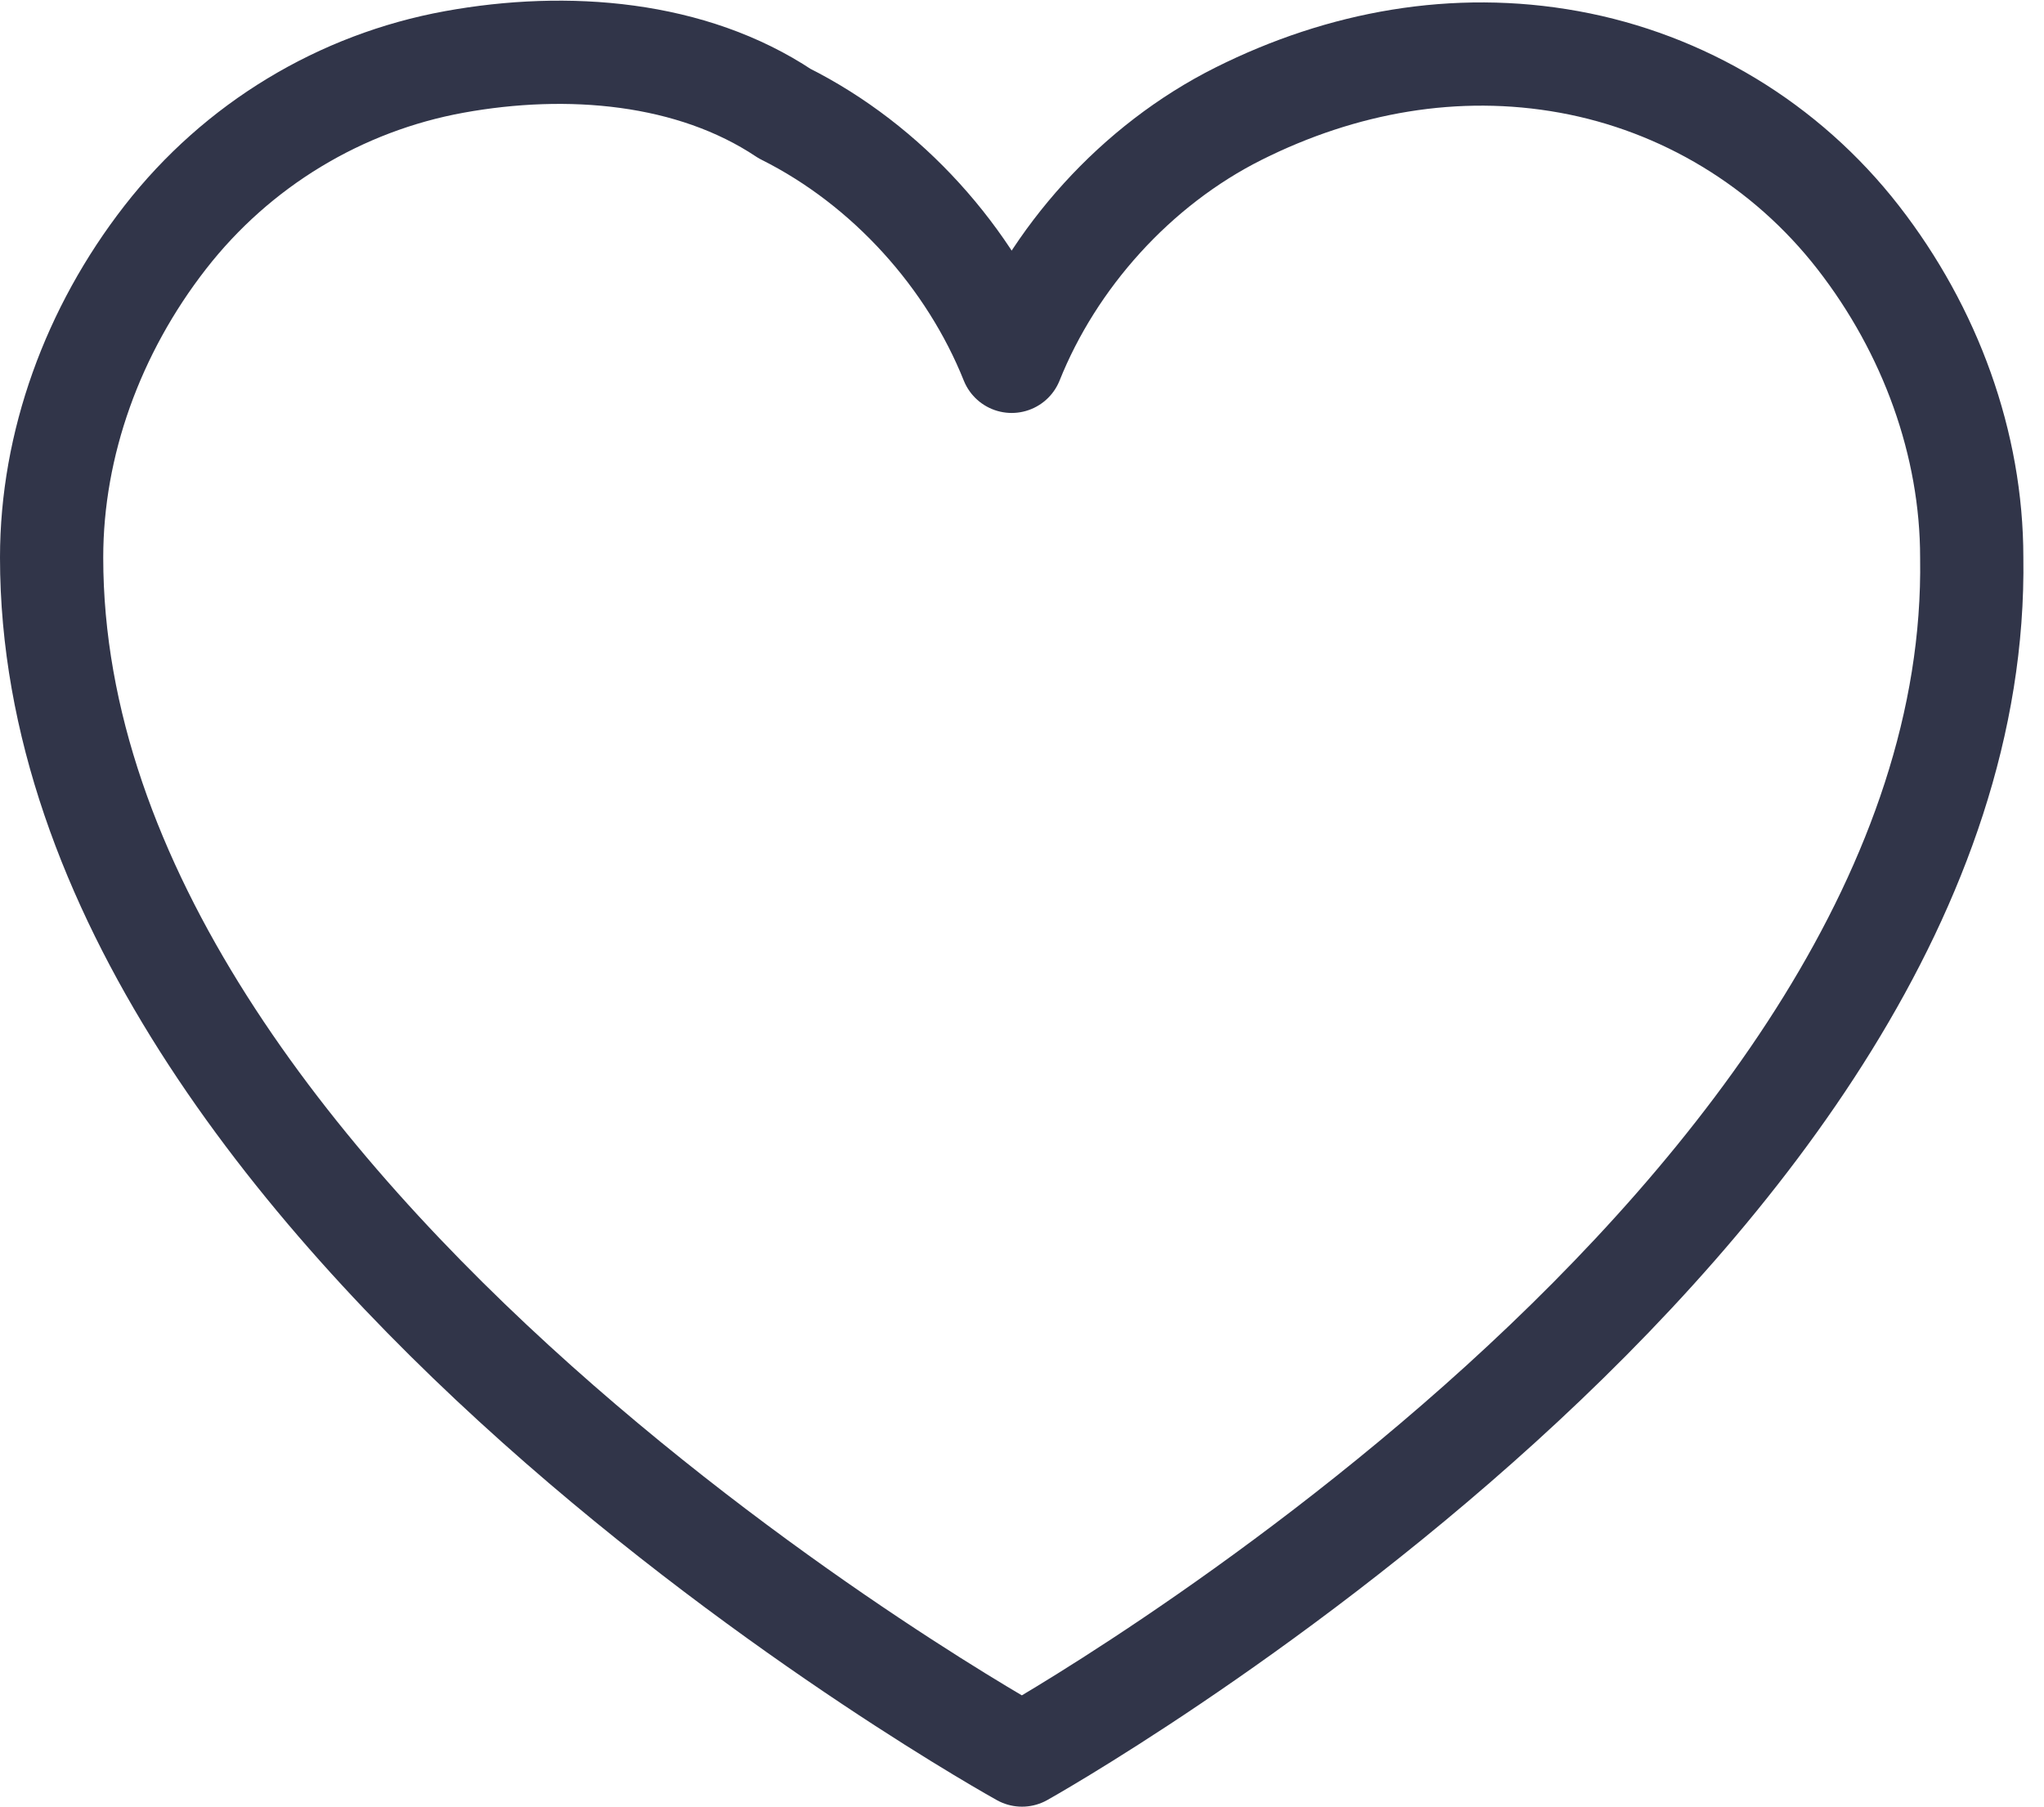 <svg xmlns="http://www.w3.org/2000/svg" viewBox="0 0 19.8 17.5" style="enable-background:new 0 0 19.8 17.5" xml:space="preserve"><path style="fill:none;stroke:#313549;stroke-linecap:round;stroke-linejoin:round" d="M9.9 17S.5 11.8.5 5.4c0-1.1.4-2.2 1.1-3.1C2.3 1.4 3.3.8 4.4.6c1.1-.2 2.3-.1 3.2.5 1 .5 1.8 1.4 2.2 2.4.4-1 1.2-1.9 2.2-2.4 1-.5 2.1-.7 3.2-.5 1.1.2 2.1.8 2.8 1.7s1.1 2 1.1 3.1C19.2 11.8 9.9 17 9.9 17z"/></svg>